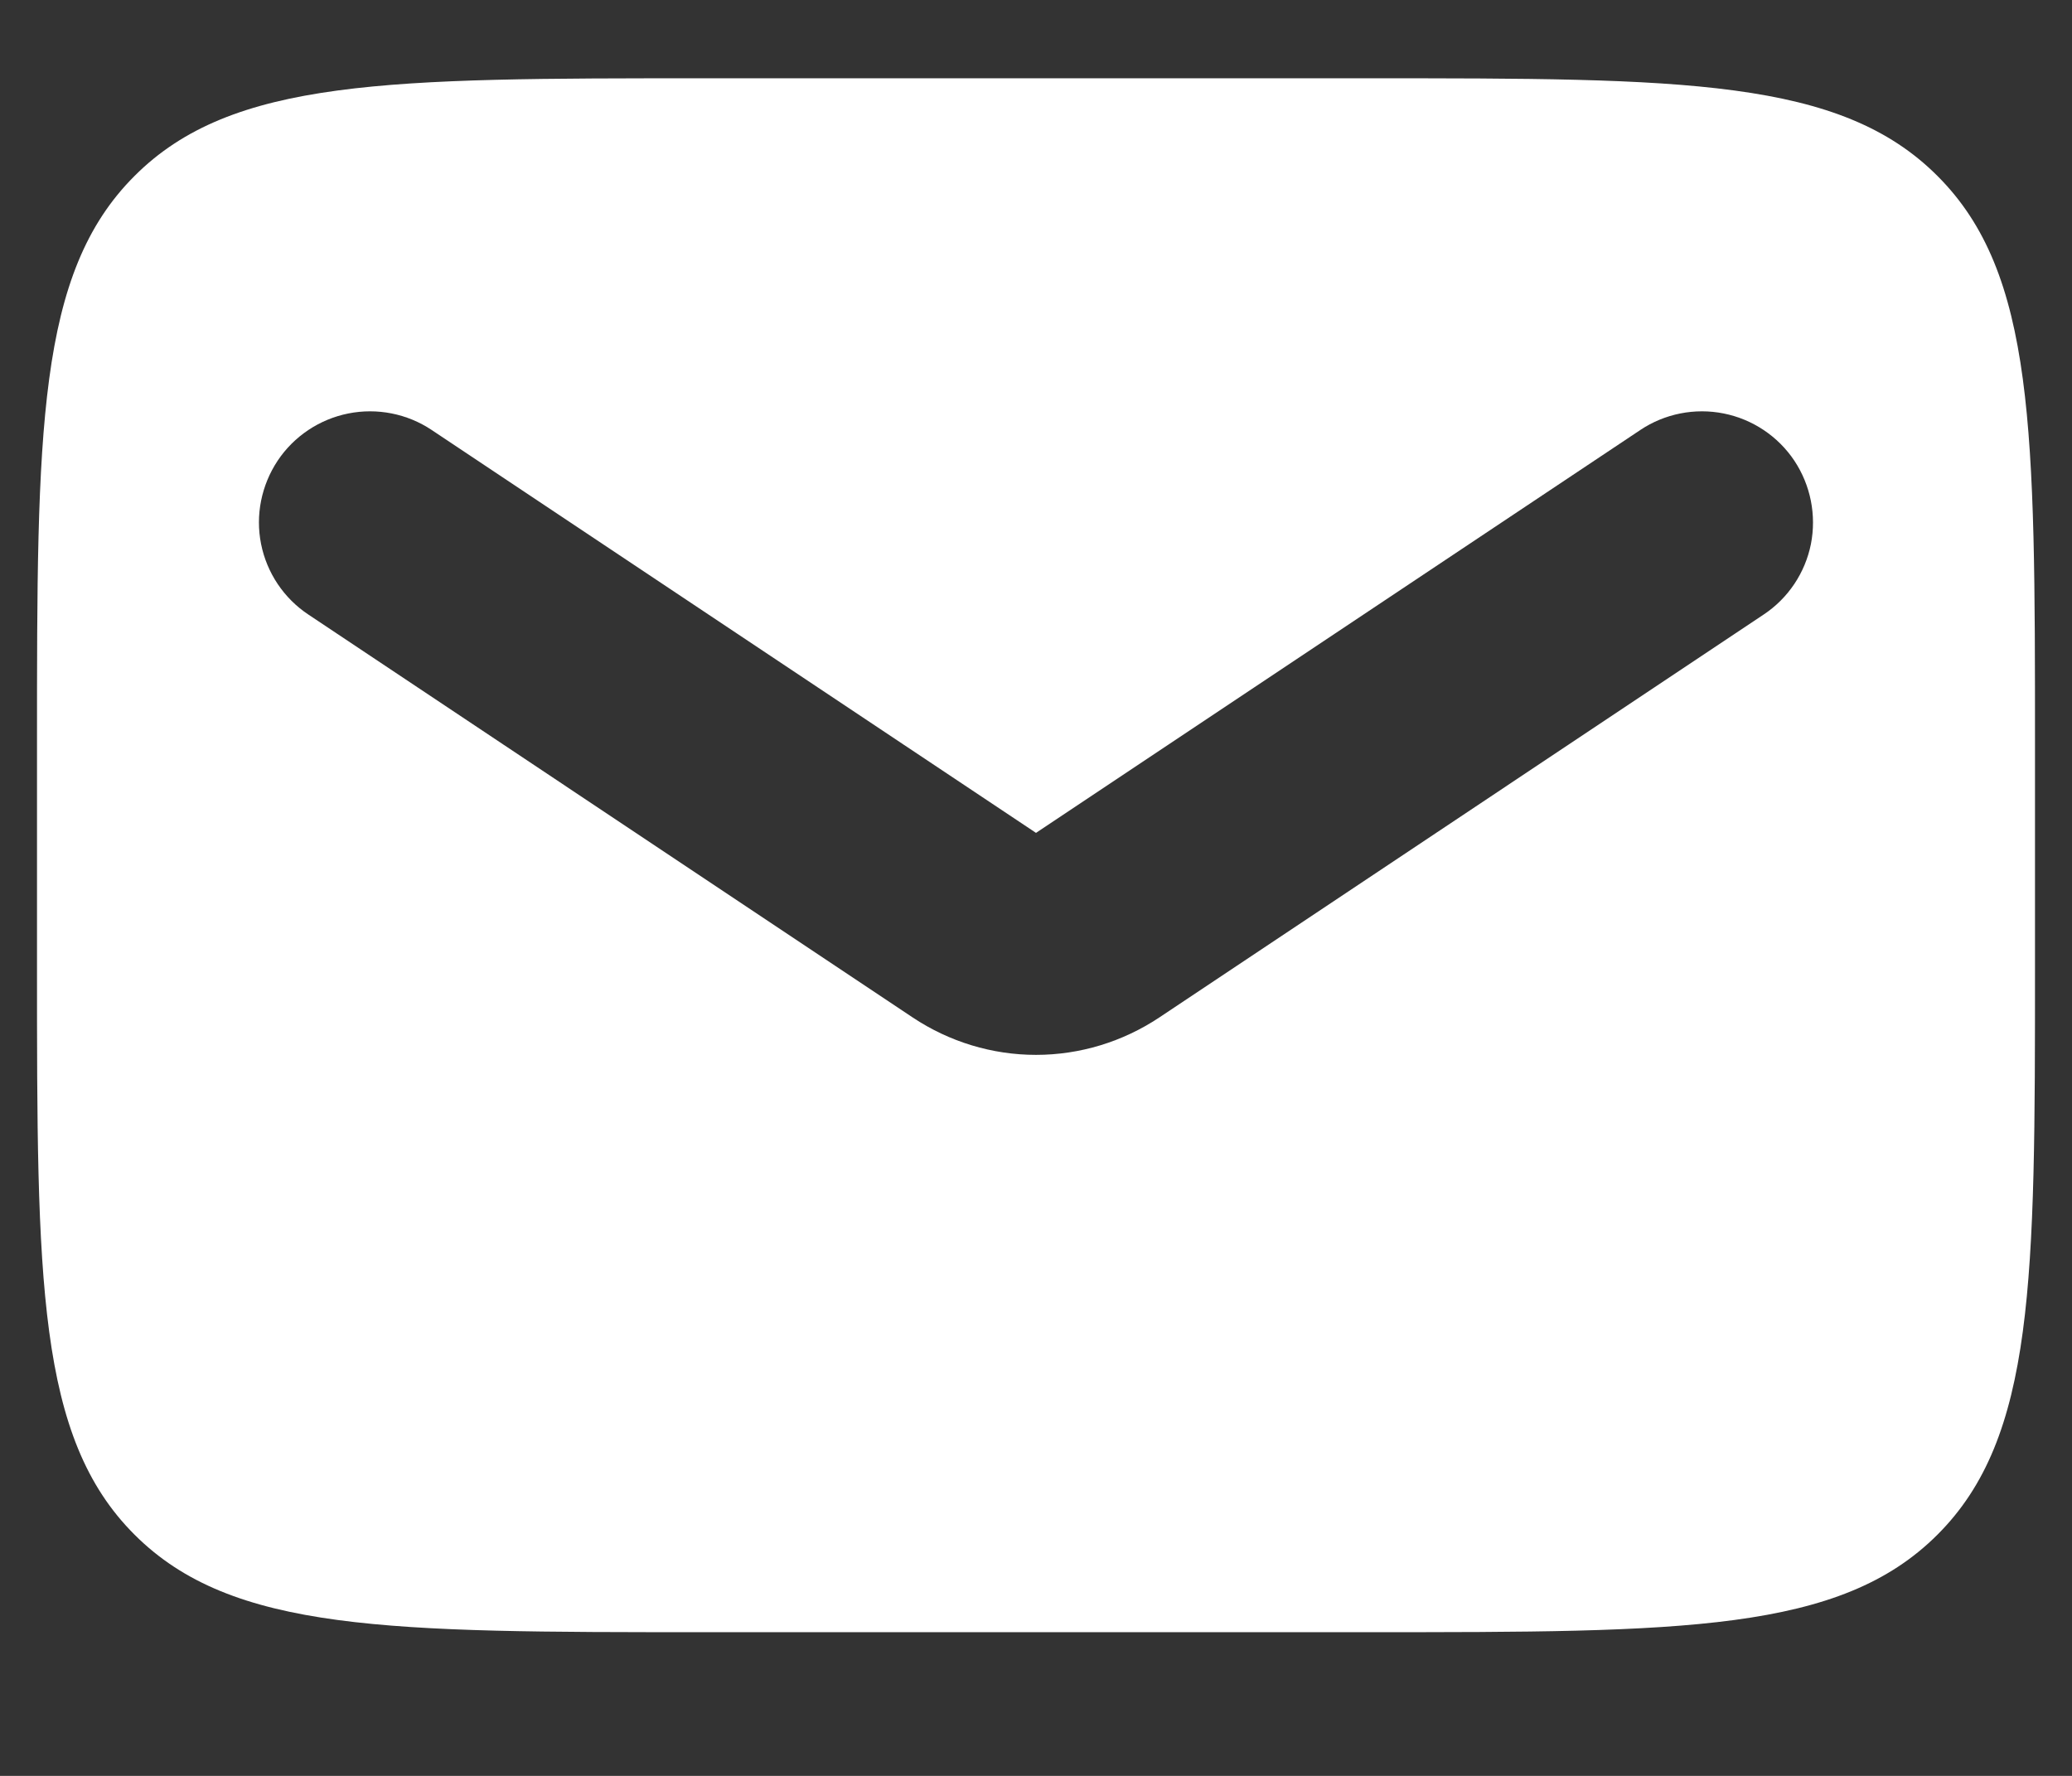 <svg width="14" height="12" viewBox="0 0 14 12" fill="none" xmlns="http://www.w3.org/2000/svg">
<rect x="0" y="0" width="14" height="12" fill="#333333" stroke="none"/>
<path fill-rule="evenodd" clip-rule="evenodd" d="M0.909 1.189C0.25 1.847 0.25 2.908 0.25 5.029V6.529C0.25 8.65 0.25 9.712 0.909 10.37C1.568 11.029 2.629 11.029 4.75 11.029H9.25C11.371 11.029 12.432 11.029 13.091 10.37C13.75 9.712 13.75 8.65 13.75 6.529V5.029C13.75 2.908 13.75 1.847 13.091 1.189C12.432 0.529 11.371 0.529 9.25 0.529H4.75C2.629 0.529 1.568 0.529 0.909 1.189ZM2.916 2.905C2.751 2.795 2.548 2.755 2.353 2.794C2.158 2.833 1.986 2.948 1.876 3.113C1.766 3.279 1.725 3.481 1.764 3.676C1.803 3.871 1.918 4.043 2.084 4.153L6.168 6.876C6.415 7.04 6.704 7.128 7 7.128C7.296 7.128 7.585 7.04 7.832 6.876L11.916 4.153C12.082 4.043 12.197 3.871 12.236 3.676C12.274 3.481 12.234 3.279 12.124 3.113C12.014 2.948 11.842 2.833 11.647 2.794C11.452 2.755 11.249 2.795 11.084 2.905L7 5.628L2.916 2.905Z" fill="white"/>
</svg>
